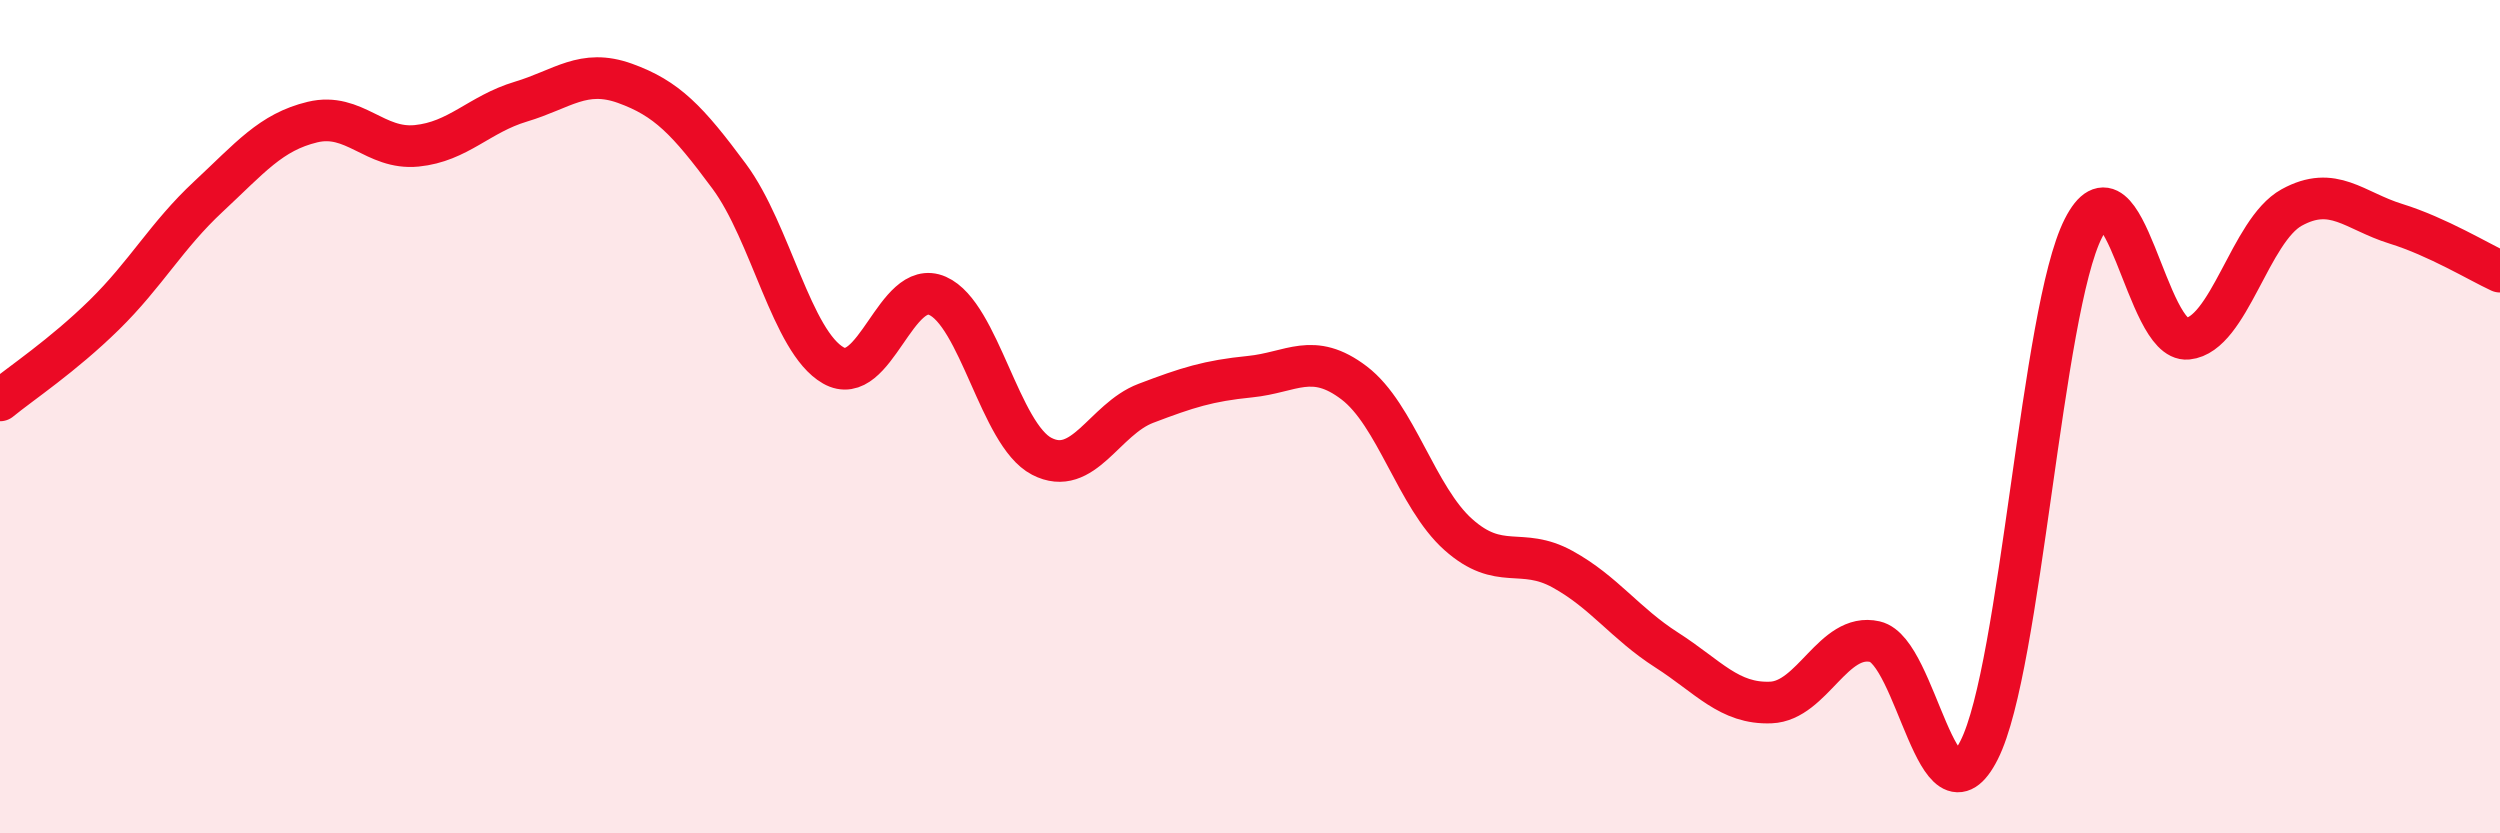 
    <svg width="60" height="20" viewBox="0 0 60 20" xmlns="http://www.w3.org/2000/svg">
      <path
        d="M 0,9.61 C 0.5,9.2 1.5,8.54 2.5,7.56 C 3.5,6.58 4,5.65 5,4.72 C 6,3.79 6.5,3.17 7.5,2.93 C 8.5,2.69 9,3.6 10,3.5 C 11,3.4 11.5,2.74 12.5,2.44 C 13.5,2.14 14,1.64 15,2 C 16,2.36 16.5,2.88 17.5,4.23 C 18.5,5.58 19,8.2 20,8.77 C 21,9.34 21.5,6.66 22.5,7.1 C 23.5,7.54 24,10.43 25,10.95 C 26,11.47 26.5,10.06 27.5,9.68 C 28.5,9.3 29,9.14 30,9.04 C 31,8.94 31.5,8.43 32.5,9.19 C 33.5,9.95 34,11.94 35,12.83 C 36,13.72 36.5,13.11 37.5,13.66 C 38.5,14.21 39,14.96 40,15.6 C 41,16.24 41.5,16.9 42.5,16.86 C 43.5,16.82 44,15.17 45,15.4 C 46,15.63 46.5,19.98 47.5,18 C 48.5,16.02 49,7.45 50,5.48 C 51,3.51 51.5,8.23 52.5,8.13 C 53.5,8.03 54,5.53 55,4.98 C 56,4.43 56.5,5.06 57.5,5.37 C 58.5,5.68 59.5,6.29 60,6.52L60 20L0 20Z"
        fill="#EB0A25"
        opacity="0.1"
        stroke-linecap="round"
        stroke-linejoin="round"
      />
      <path
        d="M 0,9.61 C 0.5,9.2 1.5,8.54 2.5,7.56 C 3.5,6.58 4,5.65 5,4.72 C 6,3.79 6.5,3.17 7.5,2.93 C 8.5,2.69 9,3.6 10,3.5 C 11,3.4 11.5,2.74 12.5,2.44 C 13.5,2.14 14,1.64 15,2 C 16,2.36 16.5,2.88 17.5,4.23 C 18.5,5.58 19,8.2 20,8.77 C 21,9.34 21.5,6.66 22.5,7.1 C 23.5,7.54 24,10.43 25,10.95 C 26,11.47 26.5,10.06 27.5,9.68 C 28.5,9.3 29,9.14 30,9.04 C 31,8.94 31.5,8.43 32.5,9.19 C 33.5,9.95 34,11.94 35,12.83 C 36,13.72 36.5,13.11 37.5,13.66 C 38.5,14.21 39,14.96 40,15.6 C 41,16.24 41.5,16.9 42.5,16.86 C 43.5,16.82 44,15.17 45,15.4 C 46,15.63 46.5,19.98 47.5,18 C 48.5,16.02 49,7.45 50,5.48 C 51,3.51 51.5,8.23 52.5,8.13 C 53.5,8.03 54,5.53 55,4.98 C 56,4.43 56.5,5.06 57.5,5.37 C 58.5,5.68 59.5,6.29 60,6.52"
        stroke="#EB0A25"
        stroke-width="1"
        fill="none"
        stroke-linecap="round"
        stroke-linejoin="round"
      />
    </svg>
  